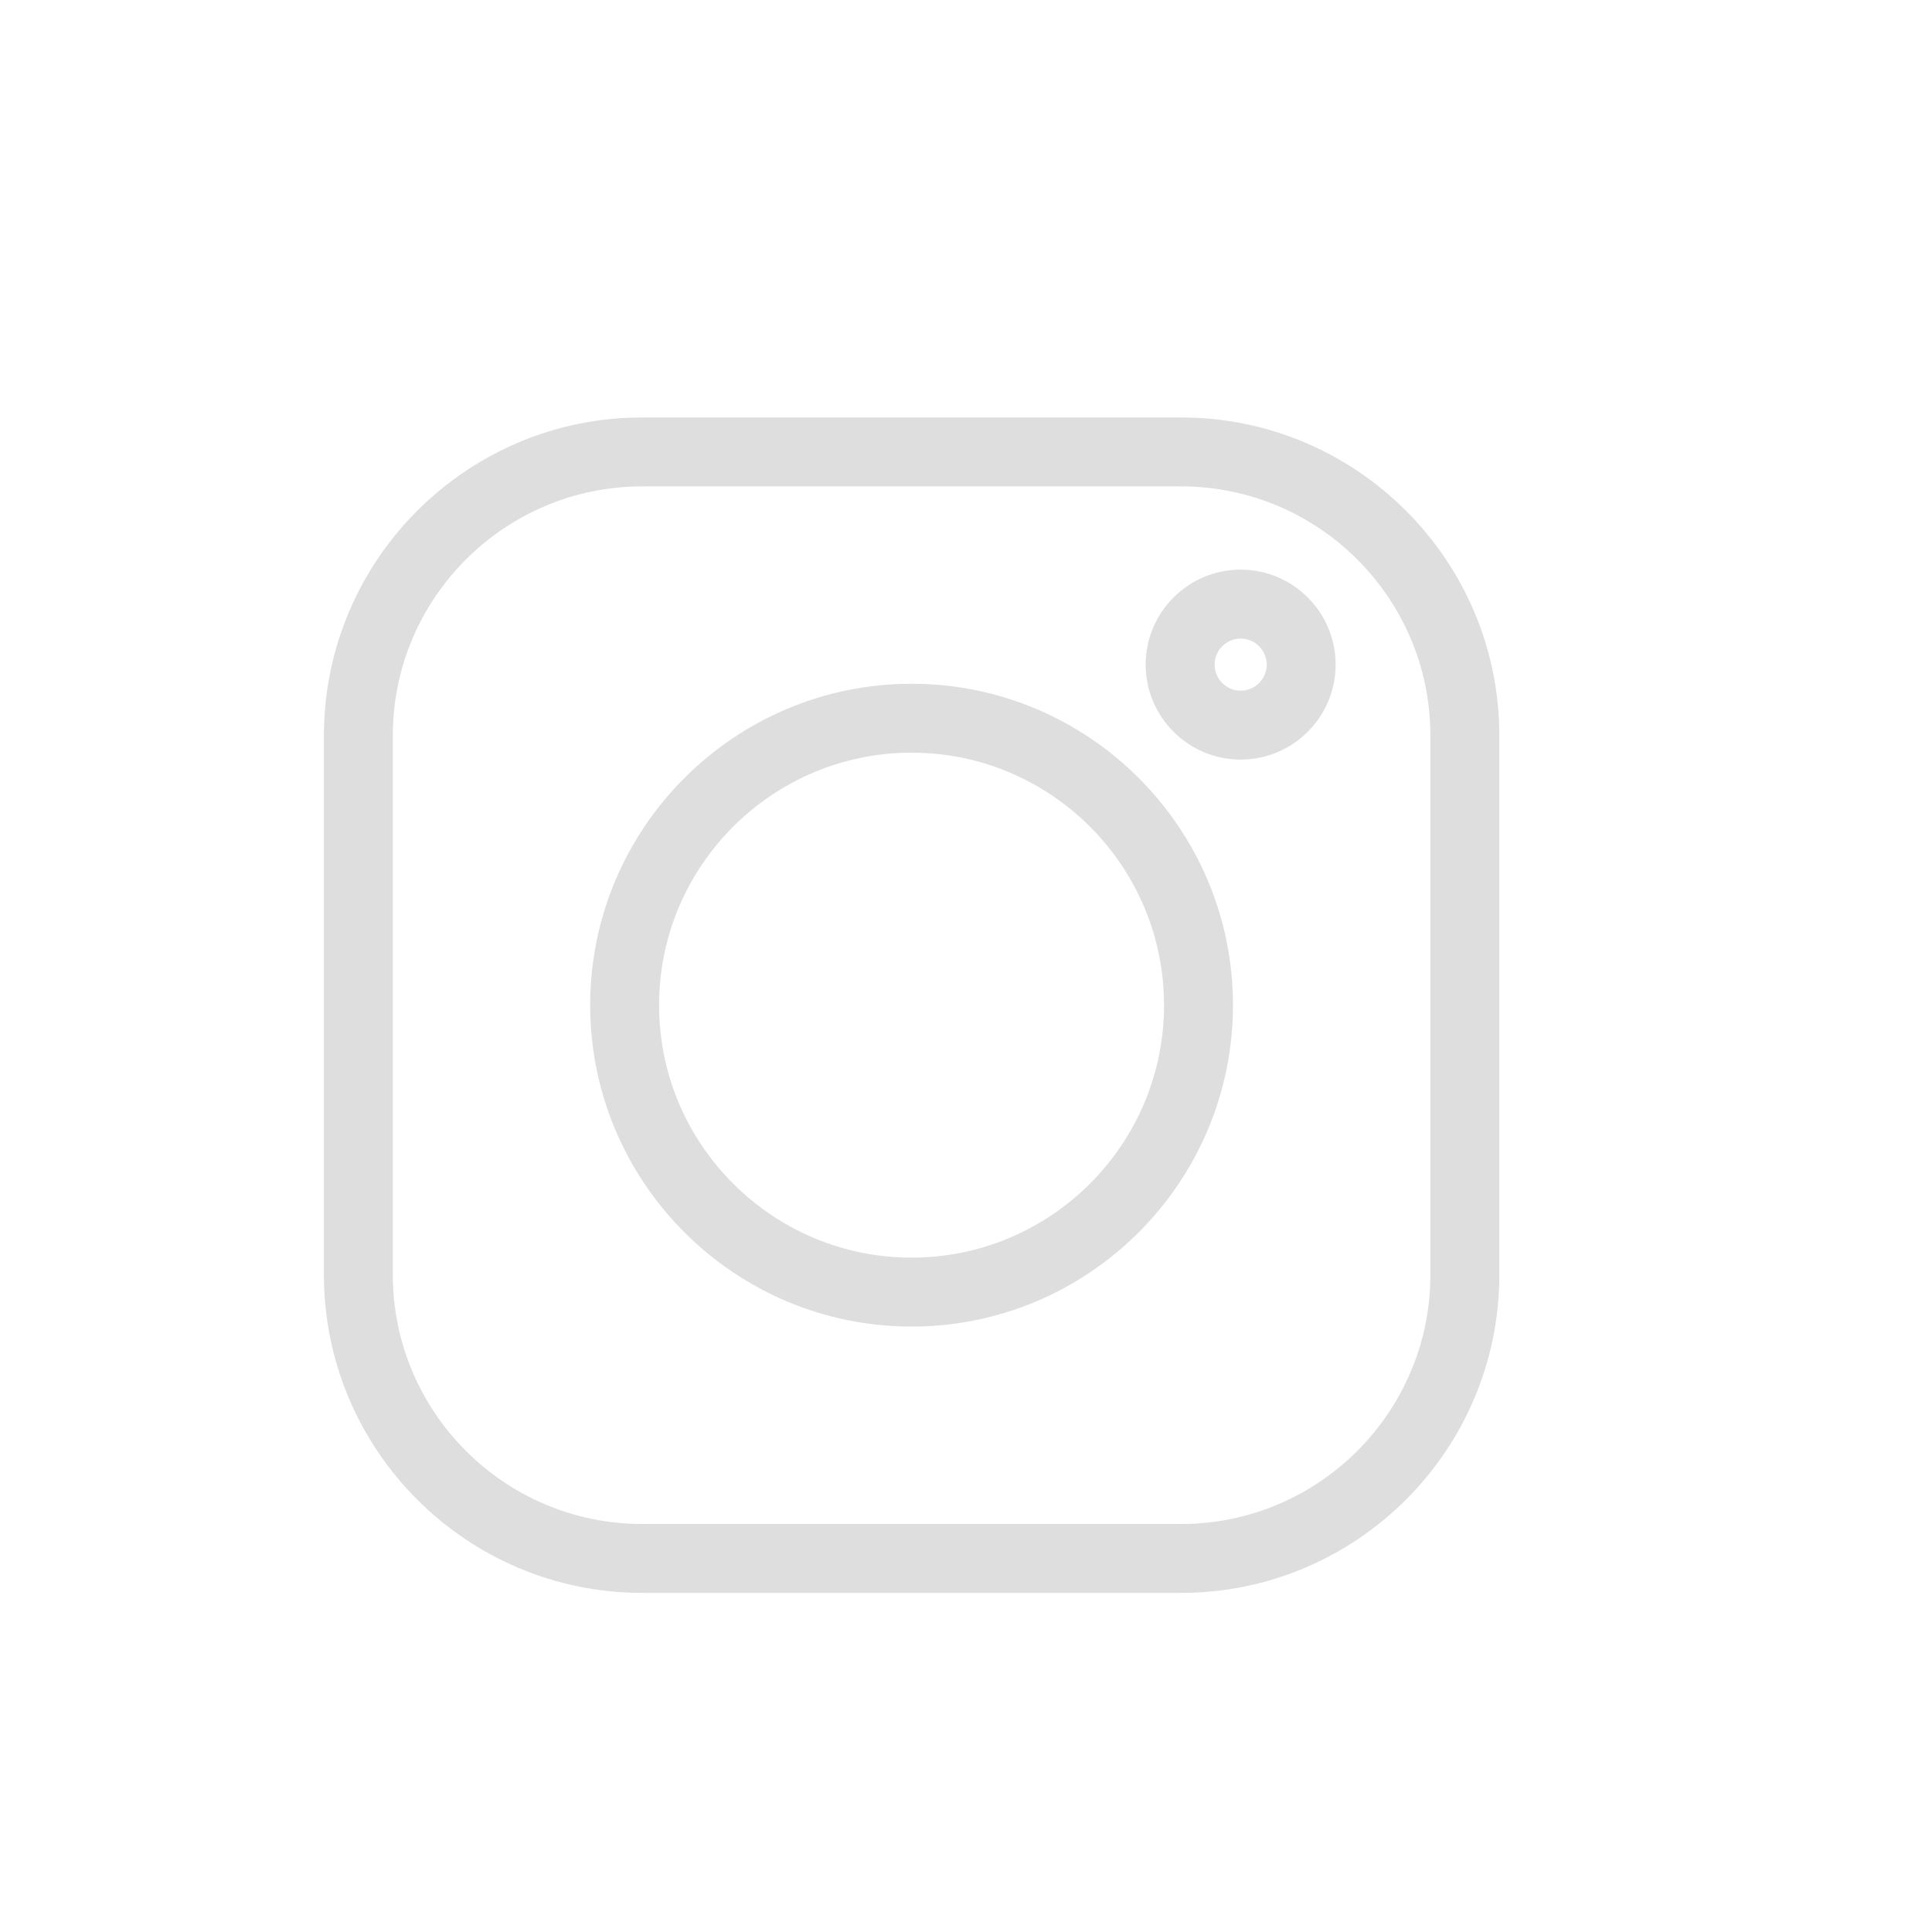 <svg width="38" height="38" viewBox="0 0 38 38" fill="none" xmlns="http://www.w3.org/2000/svg">
<path d="M23.232 8.211H12.629C9.178 8.211 6.371 11.019 6.371 14.469V25.072C6.371 28.523 9.178 31.33 12.629 31.33H23.232C26.682 31.33 29.49 28.523 29.49 25.072V14.469C29.49 11.019 26.682 8.211 23.232 8.211V8.211ZM28.134 25.072C28.134 27.775 25.935 29.975 23.232 29.975H12.629C9.926 29.975 7.726 27.775 7.726 25.072V14.469C7.726 11.766 9.926 9.567 12.629 9.567H23.232C25.935 9.567 28.134 11.766 28.134 14.469V25.072Z" fill="#DEDEDE"/>
<path d="M17.93 13.449C14.444 13.449 11.608 16.285 11.608 19.77C11.608 23.256 14.444 26.092 17.93 26.092C21.415 26.092 24.251 23.256 24.251 19.77C24.251 16.285 21.415 13.449 17.93 13.449ZM17.93 24.736C15.191 24.736 12.963 22.509 12.963 19.77C12.963 17.032 15.191 14.804 17.93 14.804C20.668 14.804 22.895 17.032 22.895 19.77C22.895 22.509 20.668 24.736 17.93 24.736Z" fill="#DEDEDE"/>
<path d="M24.402 11.204C23.372 11.204 22.534 12.042 22.534 13.072C22.534 14.102 23.372 14.94 24.402 14.94C25.432 14.94 26.27 14.102 26.27 13.072C26.27 12.042 25.432 11.204 24.402 11.204ZM24.402 13.585C24.12 13.585 23.89 13.355 23.89 13.072C23.89 12.79 24.12 12.56 24.402 12.56C24.685 12.56 24.915 12.79 24.915 13.072C24.915 13.355 24.685 13.585 24.402 13.585Z" fill="#DEDEDE"/>
</svg>
